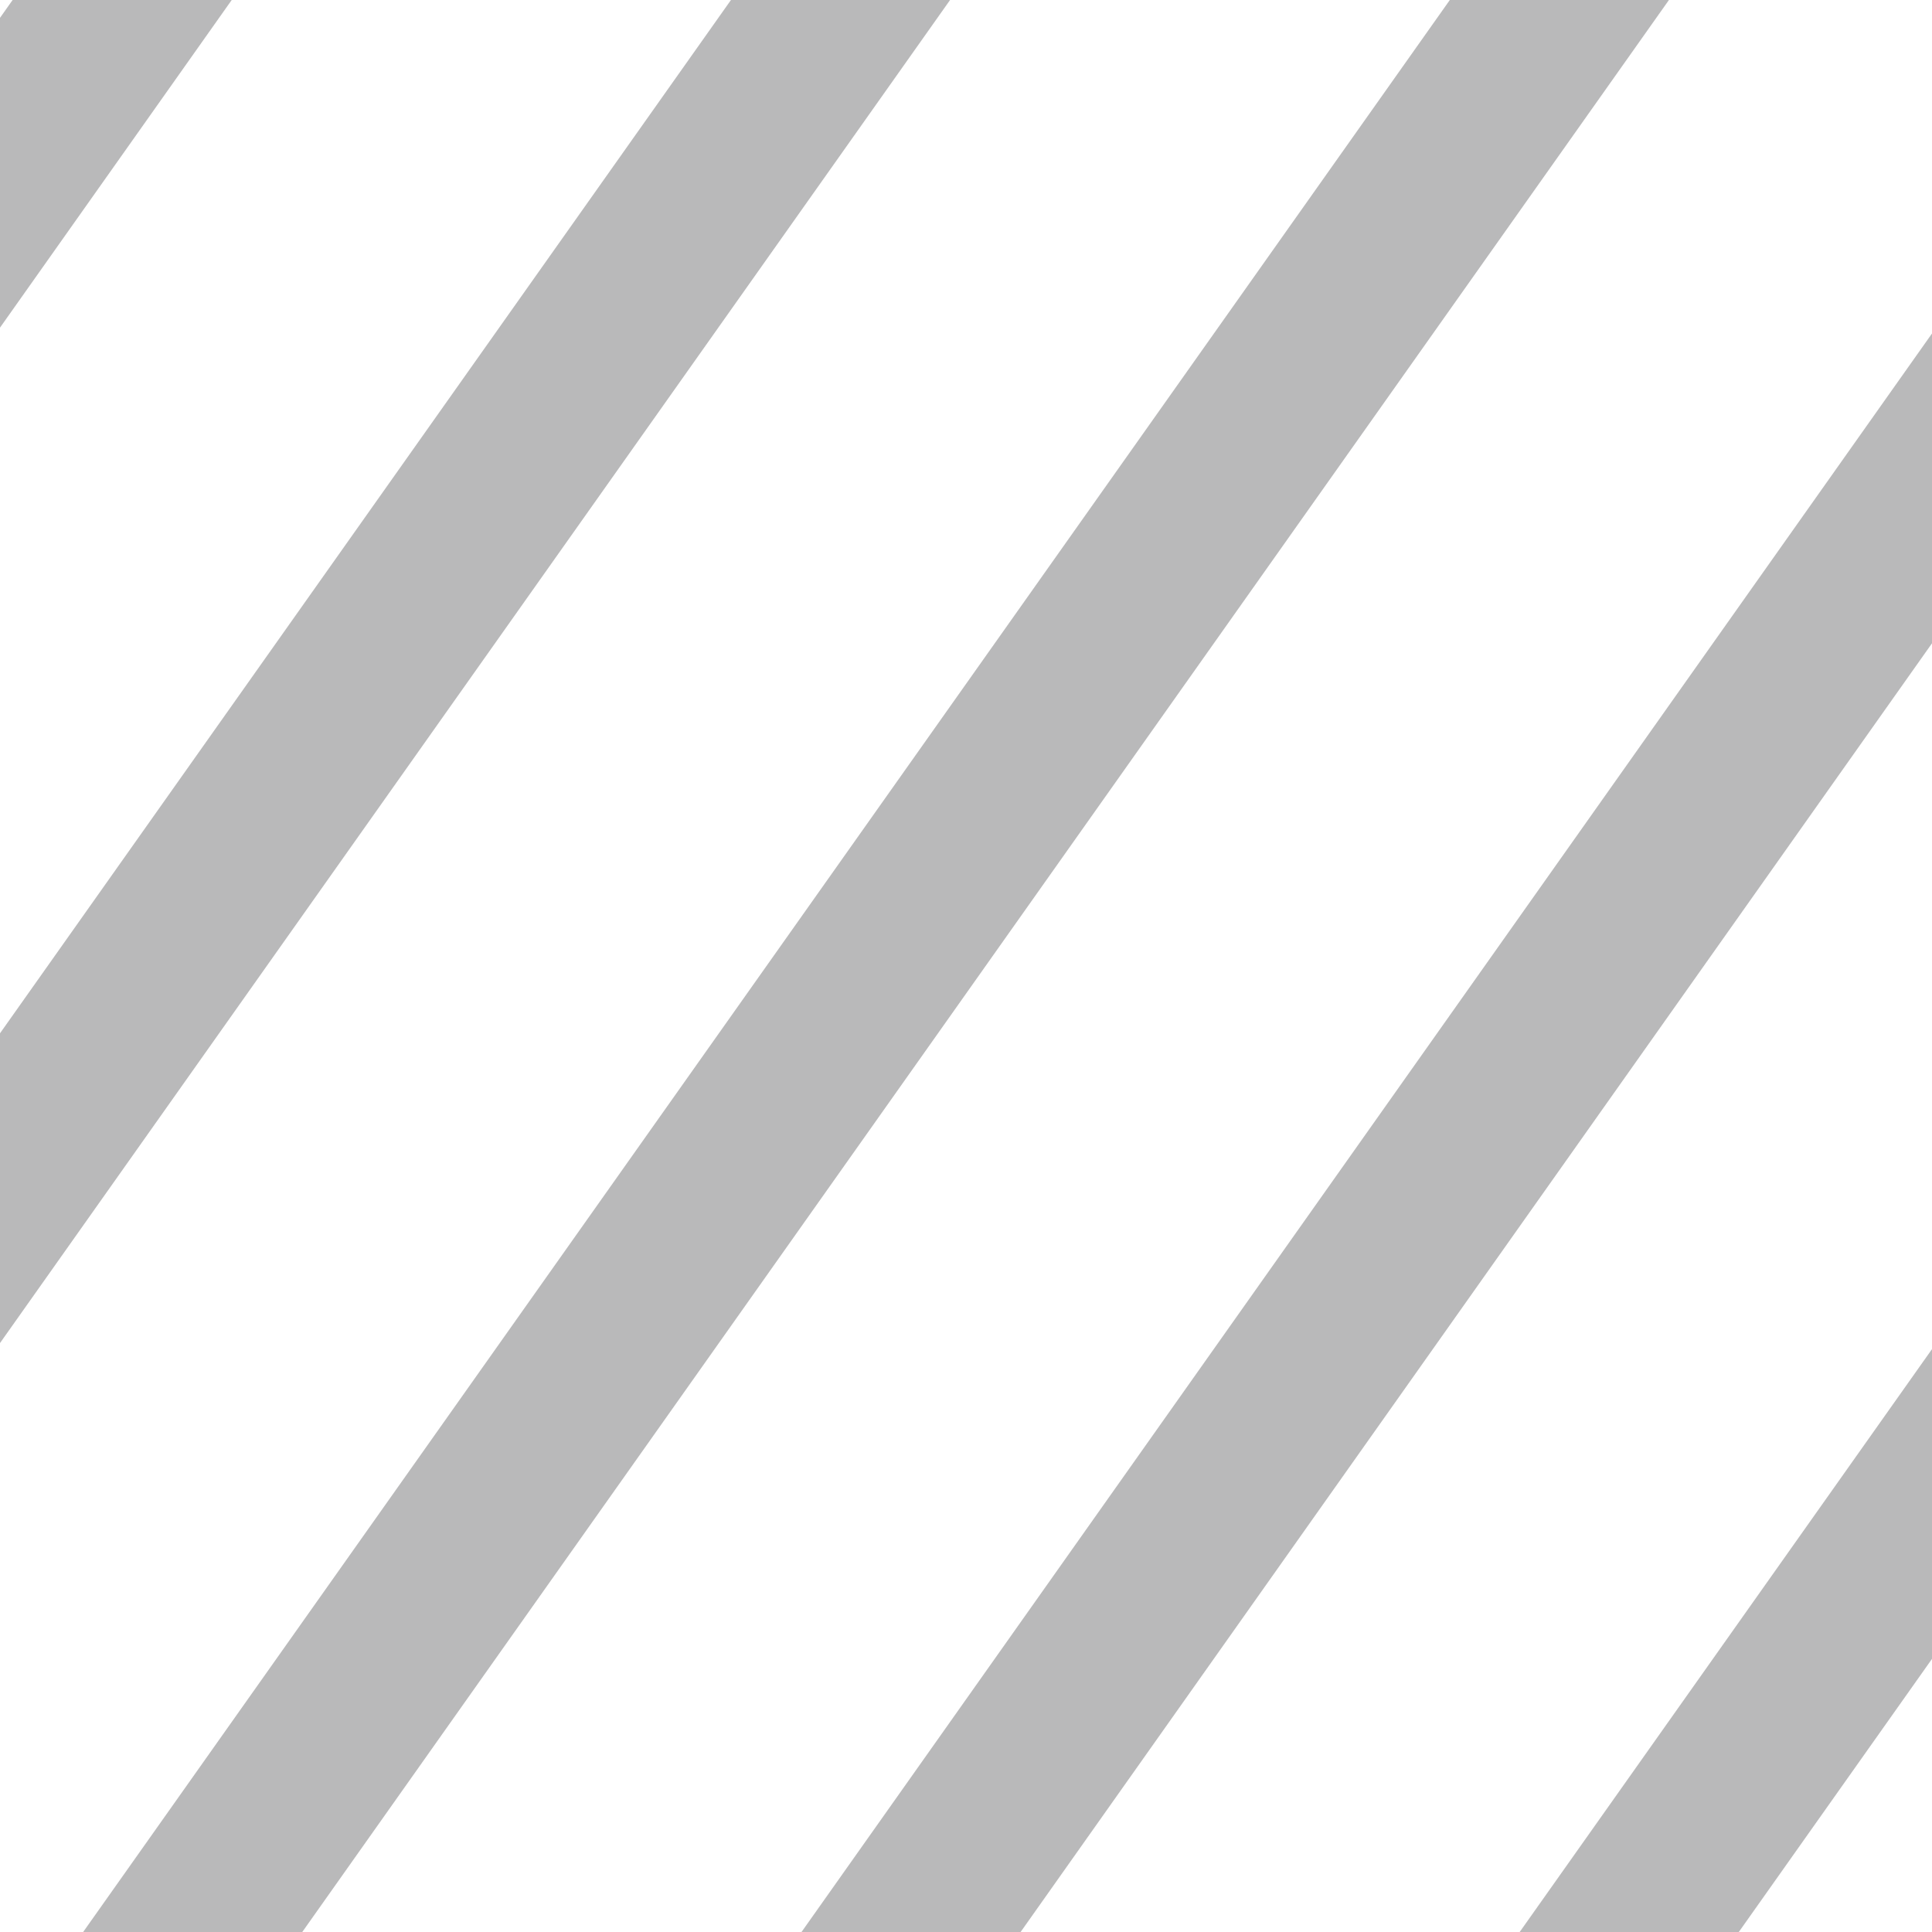 <?xml version="1.0" encoding="UTF-8"?>
<svg id="Layer_2" data-name="Layer 2" xmlns="http://www.w3.org/2000/svg" xmlns:xlink="http://www.w3.org/1999/xlink" viewBox="0 0 16.2 16.2">
  <defs>
    <style>
      .cls-1 {
        clip-path: url(#clippath);
      }

      .cls-2 {
        stroke-width: 0px;
      }

      .cls-2, .cls-3 {
        fill: none;
      }

      .cls-3 {
        stroke: #b9b9ba;
        stroke-linecap: round;
        stroke-linejoin: round;
        stroke-width: 1.5px;
      }
    </style>
    <clipPath id="clippath">
      <rect class="cls-2" width="16.2" height="16.2"/>
    </clipPath>
  </defs>
  <g id="Layer_1-2" data-name="Layer 1">
    <g class="cls-1">
      <path class="cls-3" d="m8.6,53.16L49.02-3.98M6.58,51.76L47-5.38M4.56,50.35L44.98-6.79M2.55,48.95L42.96-8.19M.53,47.54L40.94-9.6M-1.49,46.14L38.92-11M-5.53,43.33L34.89-13.81M-9.56,40.52L30.85-16.62M-13.6,37.71L26.82-19.43M-17.64,34.9L22.78-22.24M-21.67,32.09L18.74-25.05M-23.69,30.68L16.73-26.46M-25.71,29.28L14.71-27.86M-27.73,27.87L12.69-29.27M-29.74,26.47L10.67-30.67M-31.76,25.06L8.66-32.08M-33.78,23.66L6.64-33.48M-35.8,22.25L4.62-34.89M-37.82,20.85L2.6-36.29M-39.83,19.44L.58-37.69M-41.85,18.04L-1.43-39.1"/>
    </g>
  </g>
</svg>